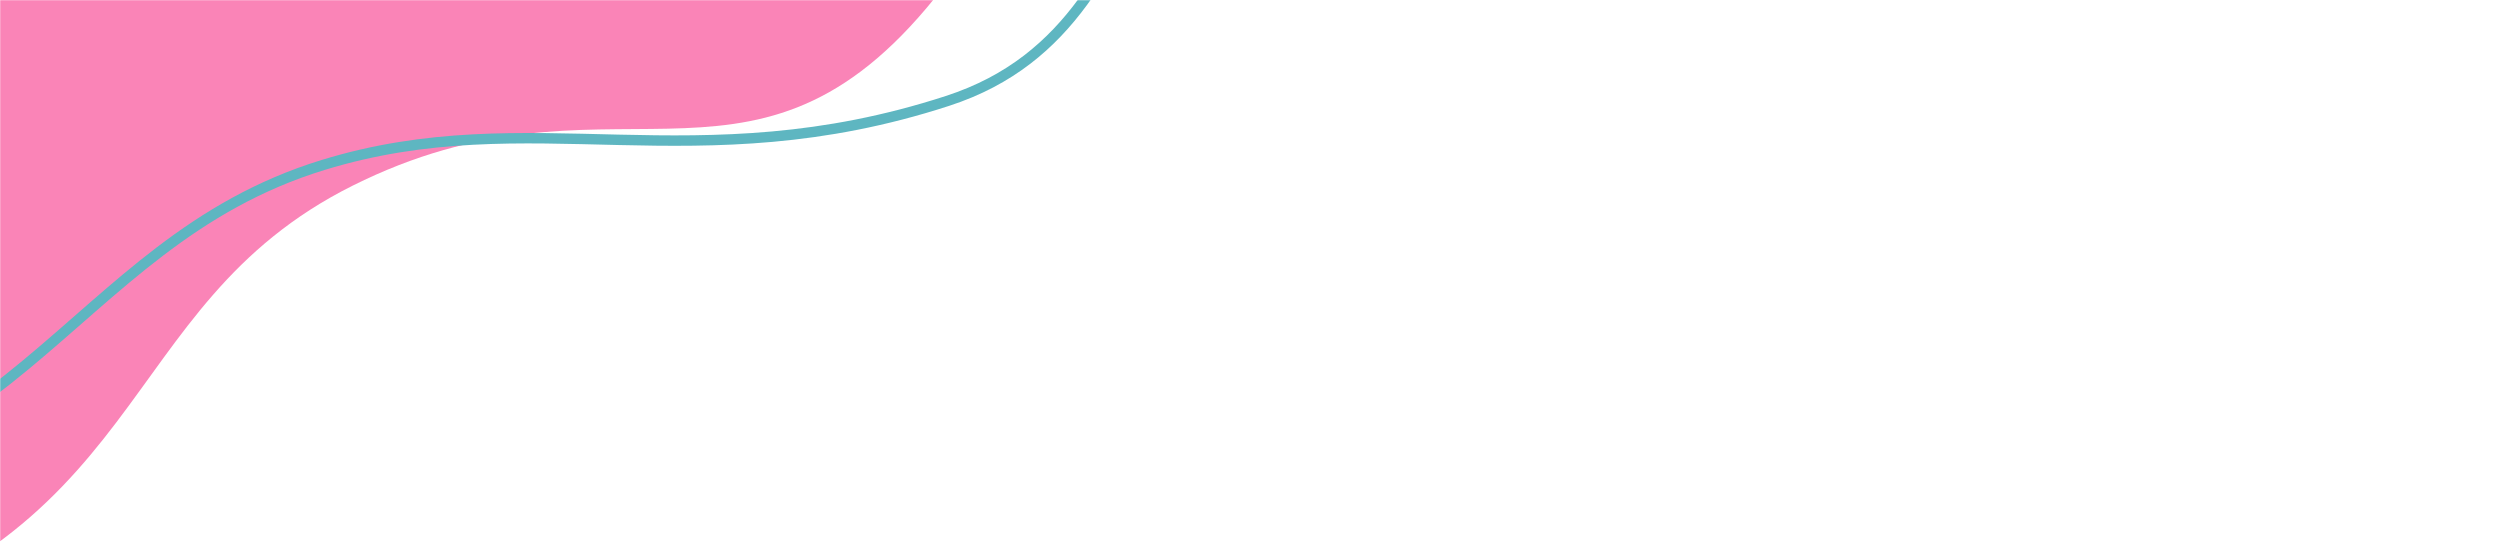 <svg width="1440" height="313" viewBox="0 0 1440 313" fill="none" xmlns="http://www.w3.org/2000/svg">
<mask id="mask0_28_216" style="mask-type:alpha" maskUnits="userSpaceOnUse" x="0" y="0" width="1440" height="313">
<rect width="1440" height="313" fill="#D9D9D9"/>
</mask>
<g mask="url(#mask0_28_216)">
<path d="M-306.706 -663.297C-513.855 -433.346 -614.66 -587.526 -700.738 -406.13C-592.129 -87.09 -300.845 412.658 -126.961 368.564C90.394 313.446 62.672 177.164 203 107C350 33.5 430.5 127 533.787 4.495C637.074 -118.009 597.483 -272.578 796.363 -315.091C640.831 -618.025 513.06 -1076.46 447.077 -993.267C364.598 -889.275 191.506 -1055.83 96.787 -863.946C2.067 -672.067 -168.571 -816.638 -306.706 -663.297Z" fill="#FA84B7"/>
<path d="M-172.28 -749.349C-422.945 -567.813 -489.271 -739.668 -611.387 -580.288C-571.913 -245.589 -391.602 304.032 -212.341 297.284C11.735 288.849 36.142 141.087 186.118 95.017C305.974 58.199 400.008 105.525 545.744 58.131C691.479 10.736 630.183 -178.147 833.556 -178.121C744.828 -506.886 715.773 -981.906 633.848 -914.354C531.442 -829.914 397.015 -1028.99 264.256 -861.163C131.498 -693.34 -5.126 -870.405 -172.28 -749.349Z" stroke="#5EB6C1" stroke-width="6"/>
</g>
</svg>
